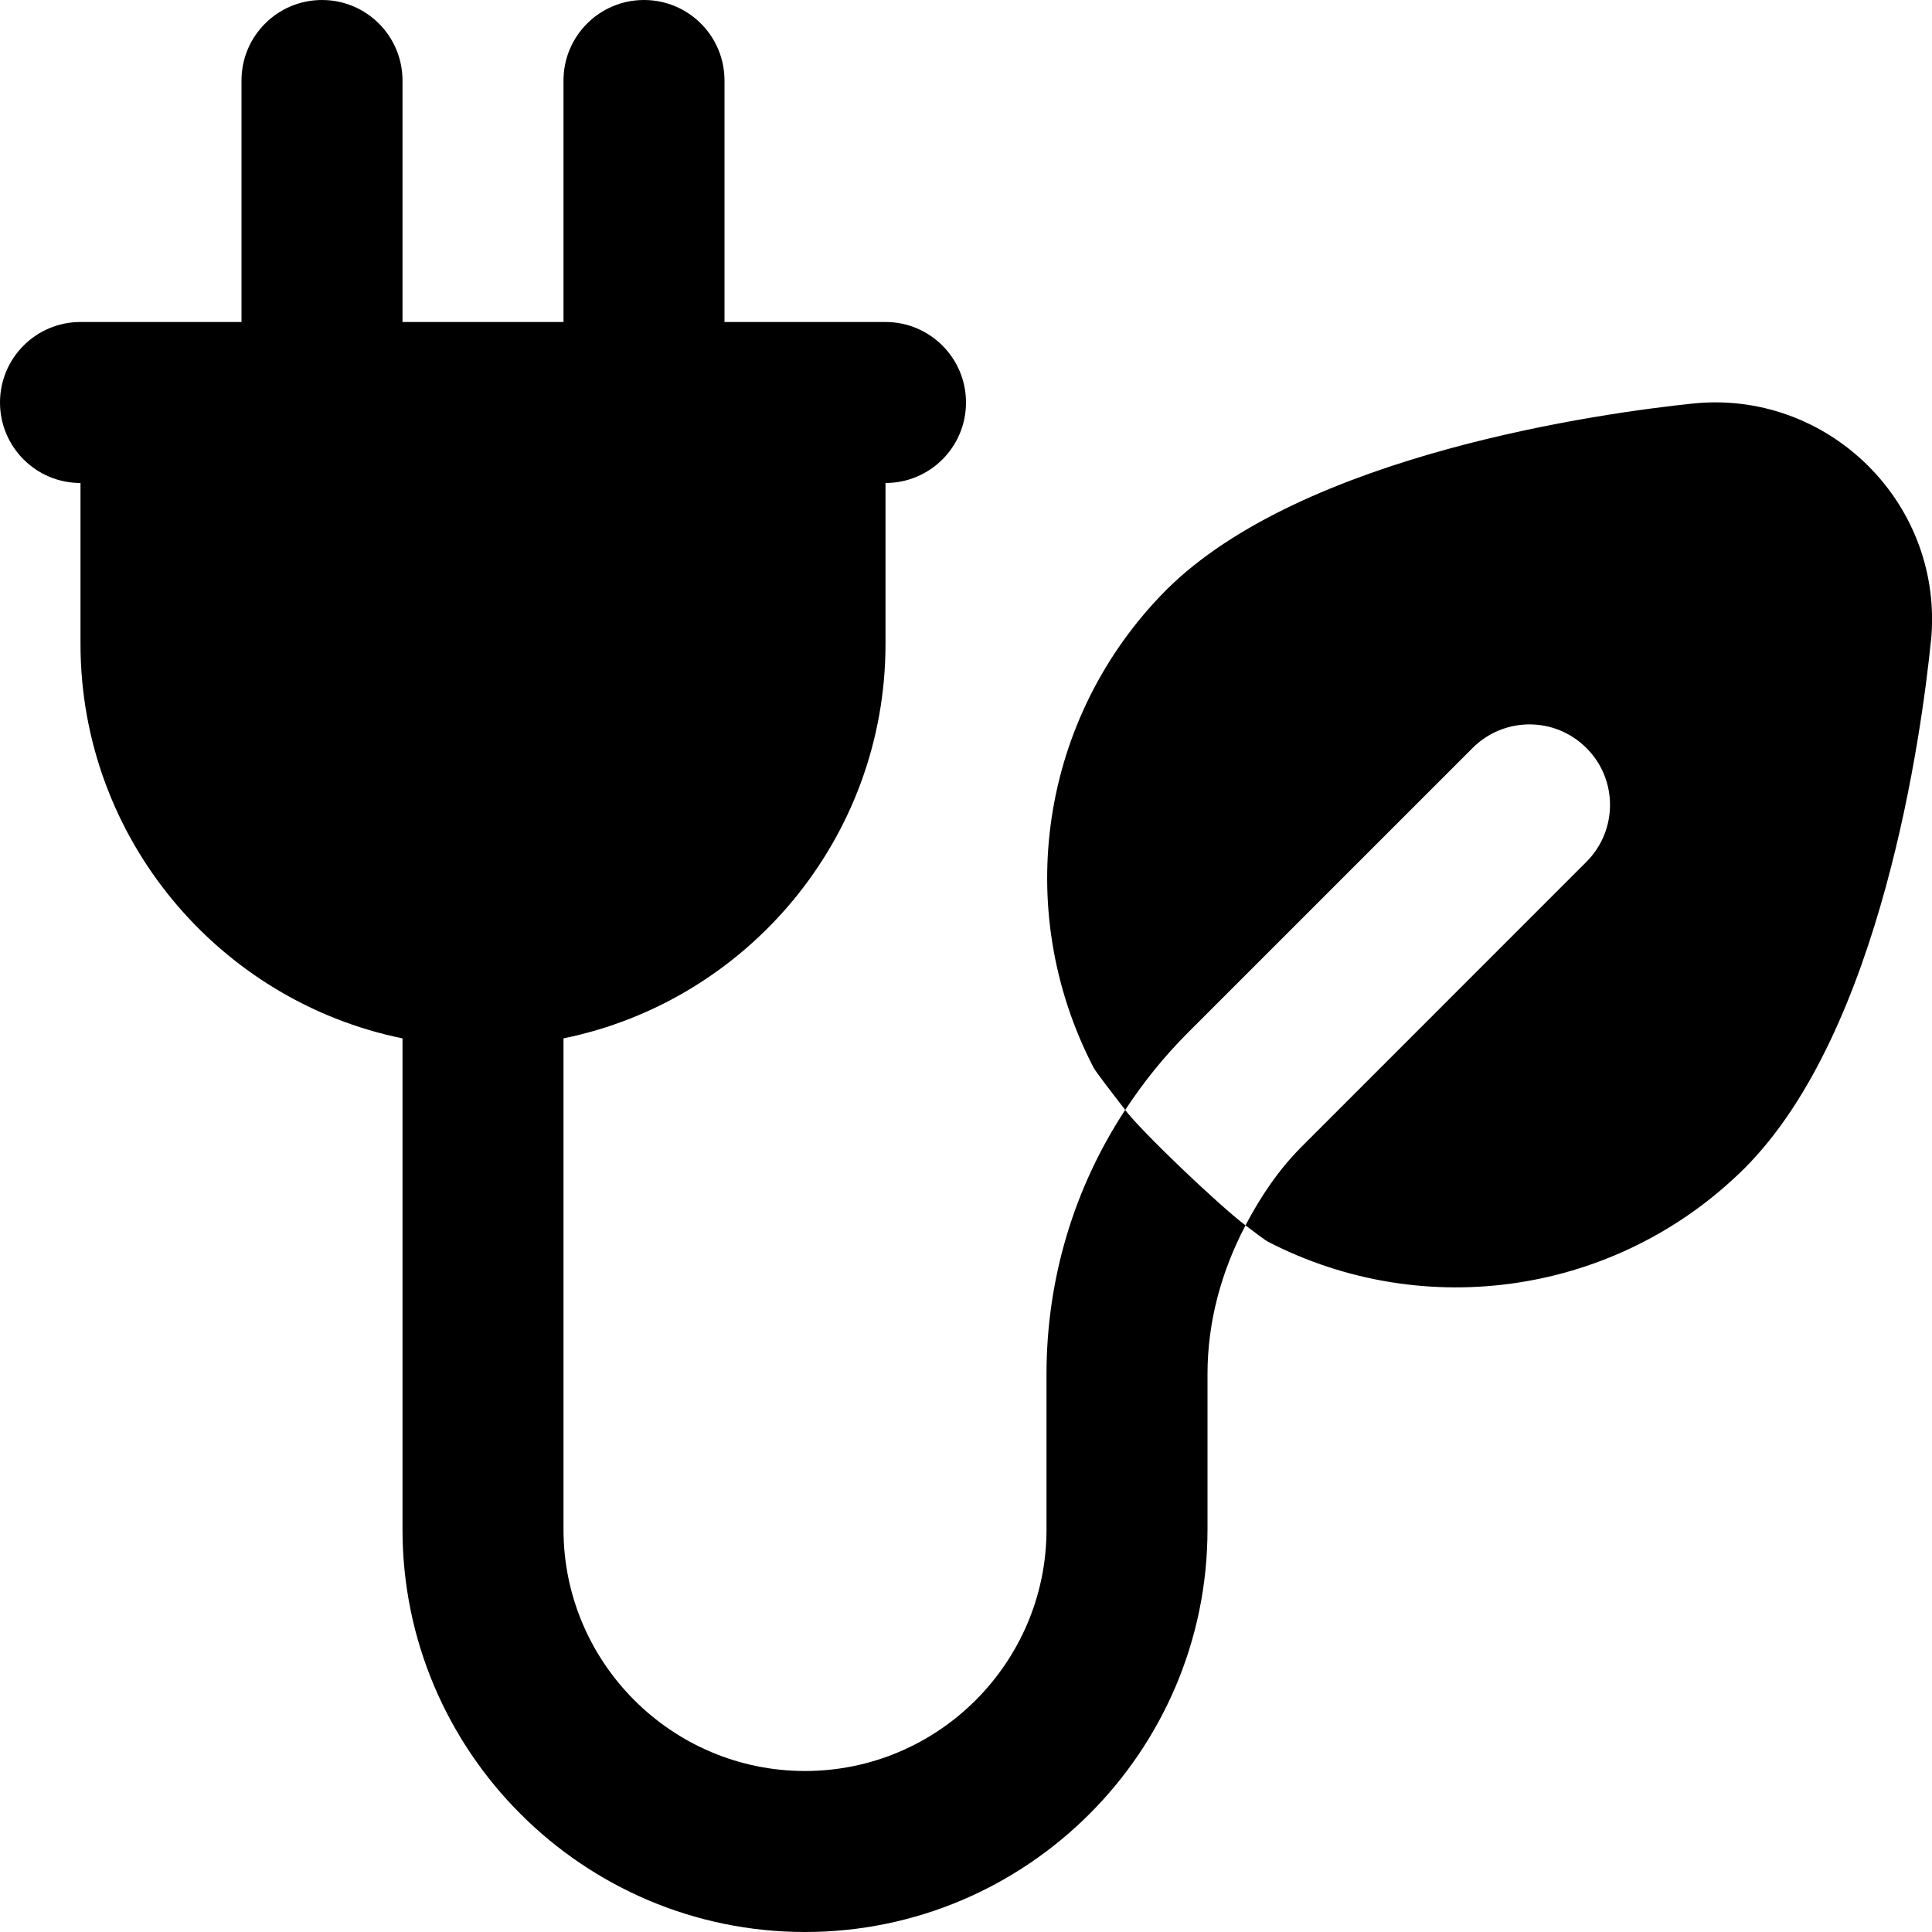 <?xml version="1.0" encoding="UTF-8"?>
<svg xmlns="http://www.w3.org/2000/svg" id="Layer_1" data-name="Layer 1" viewBox="0 0 24 24">
  <path d="M23.987,7.959c-.114,1.125-.61,4.848-2.316,6.554-1.579,1.568-3.97,1.919-5.922,.911-.027-.014-.138-.096-.277-.202,.186-.354,.409-.689,.7-.98l3.535-3.536c.391-.391,.391-1.024,0-1.414-.391-.391-1.023-.391-1.414,0l-3.535,3.535c-.296,.296-.556,.619-.78,.961-.19-.245-.373-.485-.394-.527-1.022-1.974-.66-4.356,.901-5.93,1.698-1.694,5.438-2.203,6.543-2.318h.003c.802-.085,1.598,.199,2.175,.773,.576,.574,.861,1.365,.782,2.171Zm-10.01,5.83c-.635,.967-.977,2.098-.977,3.282v1.929c0,1.654-1.346,3-3,3s-3-1.346-3-3v-6.101c2.279-.465,4-2.484,4-4.899v-2c.553,0,1-.448,1-1s-.447-1-1-1h-2V1c0-.552-.447-1-1-1s-1,.448-1,1v3h-2V1c0-.552-.447-1-1-1s-1,.448-1,1v3H1c-.553,0-1,.448-1,1s.447,1,1,1v2c0,2.414,1.721,4.434,4,4.899v6.101c0,2.757,2.243,5,5,5s5-2.243,5-5v-1.929c0-.658,.175-1.283,.472-1.849-.335-.254-1.271-1.145-1.495-1.433Z"/>
</svg>
